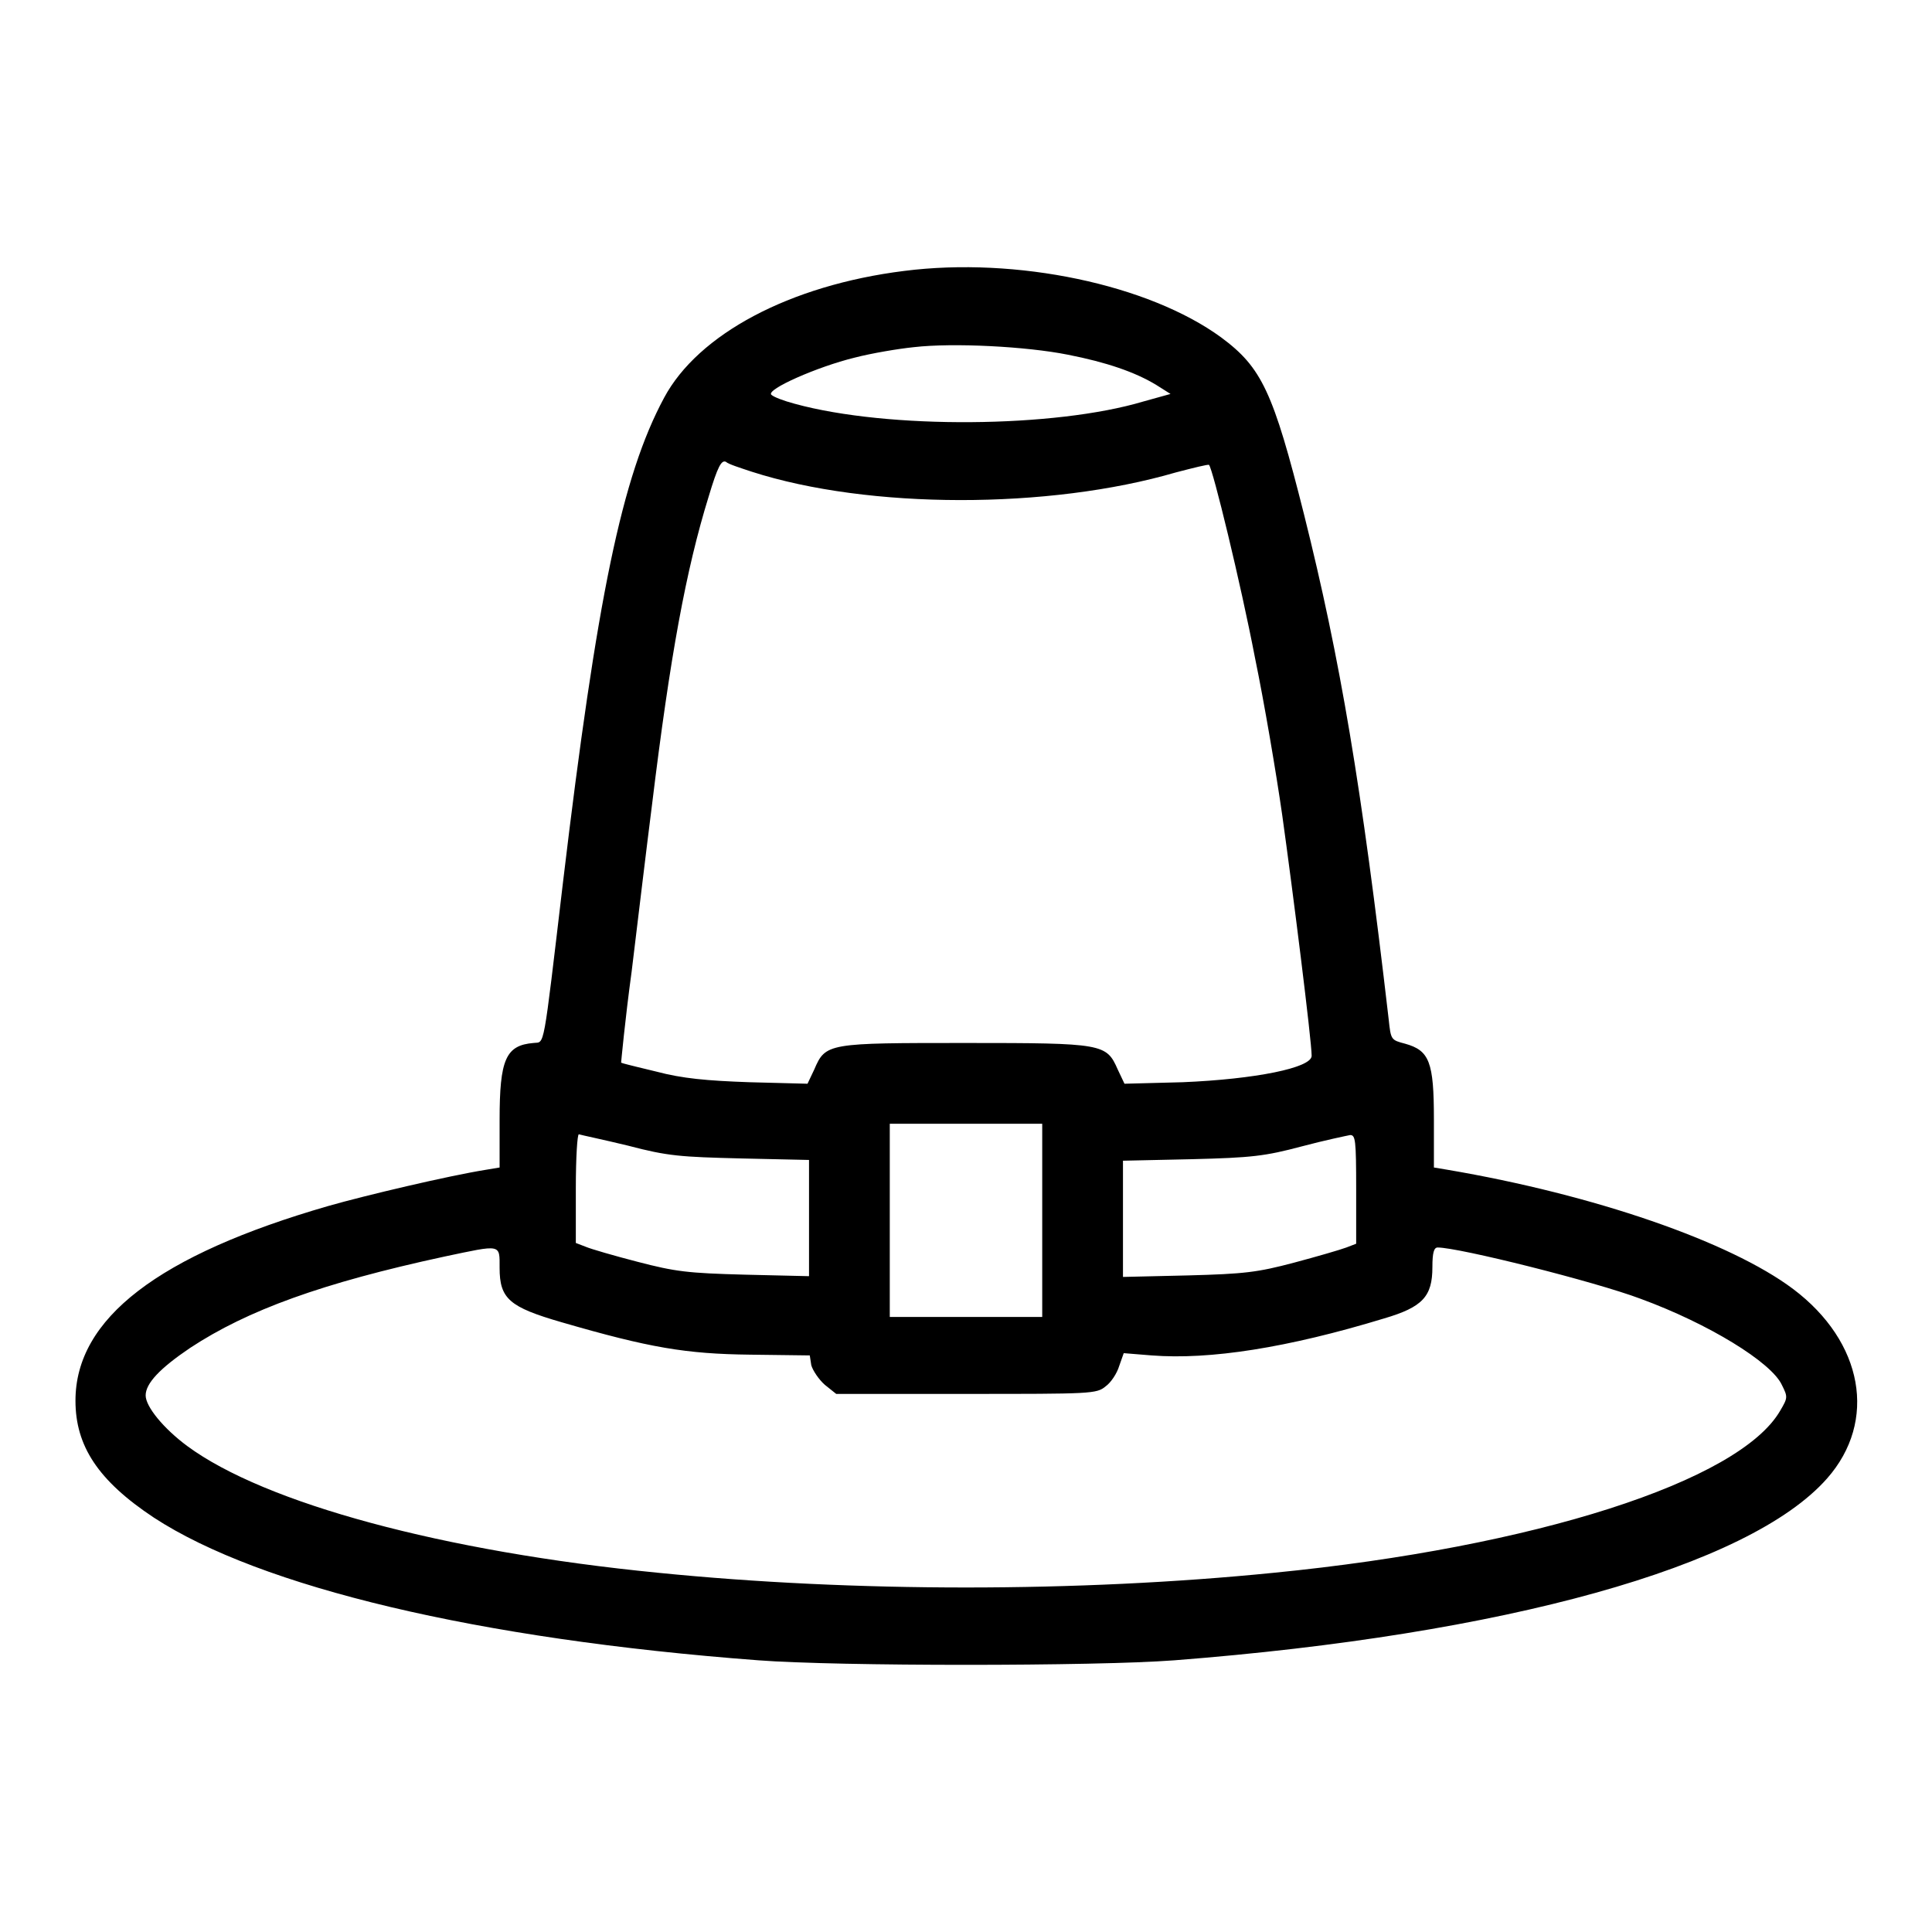 <?xml version="1.0" encoding="utf-8"?>
<!-- Svg Vector Icons : http://www.onlinewebfonts.com/icon -->
<!DOCTYPE svg PUBLIC "-//W3C//DTD SVG 1.1//EN" "http://www.w3.org/Graphics/SVG/1.1/DTD/svg11.dtd">
<svg version="1.1" xmlns="http://www.w3.org/2000/svg" xmlns:xlink="http://www.w3.org/1999/xlink" x="0px" y="0px" viewBox="0 0 256 256" enable-background="new 0 0 256 256" xml:space="preserve">
<g><g><g><path fill="#000000" d="M119.8,35.9c-15.2,1.9-27.3,8.4-31.8,16.8c-5.6,10.4-8.9,26.5-13.4,64.2c-2.7,22.8-2.4,21.1-3.9,21.3c-3.7,0.3-4.5,2.2-4.5,10.2v6.3l-1.8,0.3c-5,0.8-16,3.4-20.9,4.8C21,166.3,10,174.7,10,185.6c0,6,3,10.6,10.4,15.5c14.1,9.2,42.9,16.1,80.1,18.9c10.4,0.8,44.6,0.8,55.1,0c43.8-3.4,76.2-12.4,86.5-24.1c6.7-7.6,4.8-18.1-4.5-25.1c-8.4-6.3-26.4-12.5-45.8-15.8l-1.8-0.3v-6.4c0-7.6-0.6-9.1-3.8-10c-1.9-0.5-1.9-0.5-2.2-3.3c-3.6-31-6.4-47.6-11.2-66.8c-4.1-16.3-5.6-19.5-11-23.5C152.2,37.7,134.7,34,119.8,35.9z M141.5,47c5.1,1,8.9,2.3,11.7,4l1.9,1.2l-3.6,1c-11.7,3.5-33.8,3.7-46.2,0.3c-1.5-0.4-2.8-0.9-3.1-1.2c-0.7-0.7,6.1-3.7,11-4.9c2.3-0.6,5.9-1.2,7.9-1.4C126.3,45.4,136,45.9,141.5,47z M99.6,62.5c15.5,5,39.4,5,56.2,0.1c2.3-0.6,4.3-1.1,4.4-1c0.5,0.5,4.2,15.7,6.1,25.6c1.2,5.8,2.8,15.2,3.6,20.8c1.4,10,3.9,29.9,3.9,31.9c0,1.6-7.5,3.1-17.1,3.5l-7.7,0.2l-0.9-1.9c-1.5-3.4-1.9-3.5-20.1-3.5c-18.3,0-18.6,0-20.1,3.5l-0.9,1.9l-7.7-0.2c-5.7-0.2-8.9-0.5-12.3-1.4c-2.5-0.6-4.6-1.1-4.7-1.2c0,0,0.5-5.5,1.4-12.1c0.8-6.6,2-16.6,2.7-22.1c2.4-19.7,4.5-31.1,7.5-40.8c1.2-4,1.7-4.9,2.3-4.6C96.5,61.5,98.1,62,99.6,62.5z M138.1,161.7v12.8H128h-10.1v-12.8v-12.8H128h10.1V161.7z M83.2,151.8c5.3,1.4,7,1.5,15,1.7l9,0.2v7.7v7.7l-8.5-0.2c-7.6-0.2-9.2-0.4-14.2-1.7c-3.1-0.8-6.2-1.7-6.9-2l-1.3-0.5v-7.2c0-4.2,0.2-7.2,0.4-7.2C77,150.4,79.9,151,83.2,151.8z M179.7,157.6v7.2l-1.3,0.5c-0.8,0.3-3.9,1.2-6.9,2c-4.9,1.3-6.6,1.5-14.1,1.7l-8.6,0.2v-7.7v-7.7l9.1-0.2c8-0.2,9.7-0.4,14.6-1.7c3-0.8,5.9-1.4,6.4-1.5C179.6,150.4,179.7,151,179.7,157.6z M66.2,168c0,4.1,1.3,5.2,8.2,7.2c11.7,3.4,16.5,4.2,25,4.3l7.9,0.1l0.2,1.3c0.2,0.7,1,1.9,1.8,2.6l1.5,1.2H128c16.6,0,17.3,0,18.5-1c0.7-0.5,1.5-1.7,1.8-2.7l0.6-1.7l3.7,0.3c7.7,0.6,18-1,30.8-4.9c5.1-1.5,6.4-2.9,6.4-6.8c0-1.9,0.2-2.6,0.7-2.6c2.8,0,20.8,4.5,26.9,6.8c9,3.3,17.3,8.4,18.7,11.4c0.8,1.6,0.8,1.7-0.2,3.4c-5.4,9.4-32.6,18.1-67.1,21.5c-25.9,2.6-55.7,2.6-81.6,0c-28.5-2.8-52.1-9.2-62.4-16.8c-3.1-2.3-5.5-5.2-5.5-6.7c0-1.6,1.9-3.6,5.9-6.3c7.6-5,17.5-8.6,33.7-12.1C66.5,164.9,66.2,164.8,66.2,168z"/></g></g></g>
</svg>